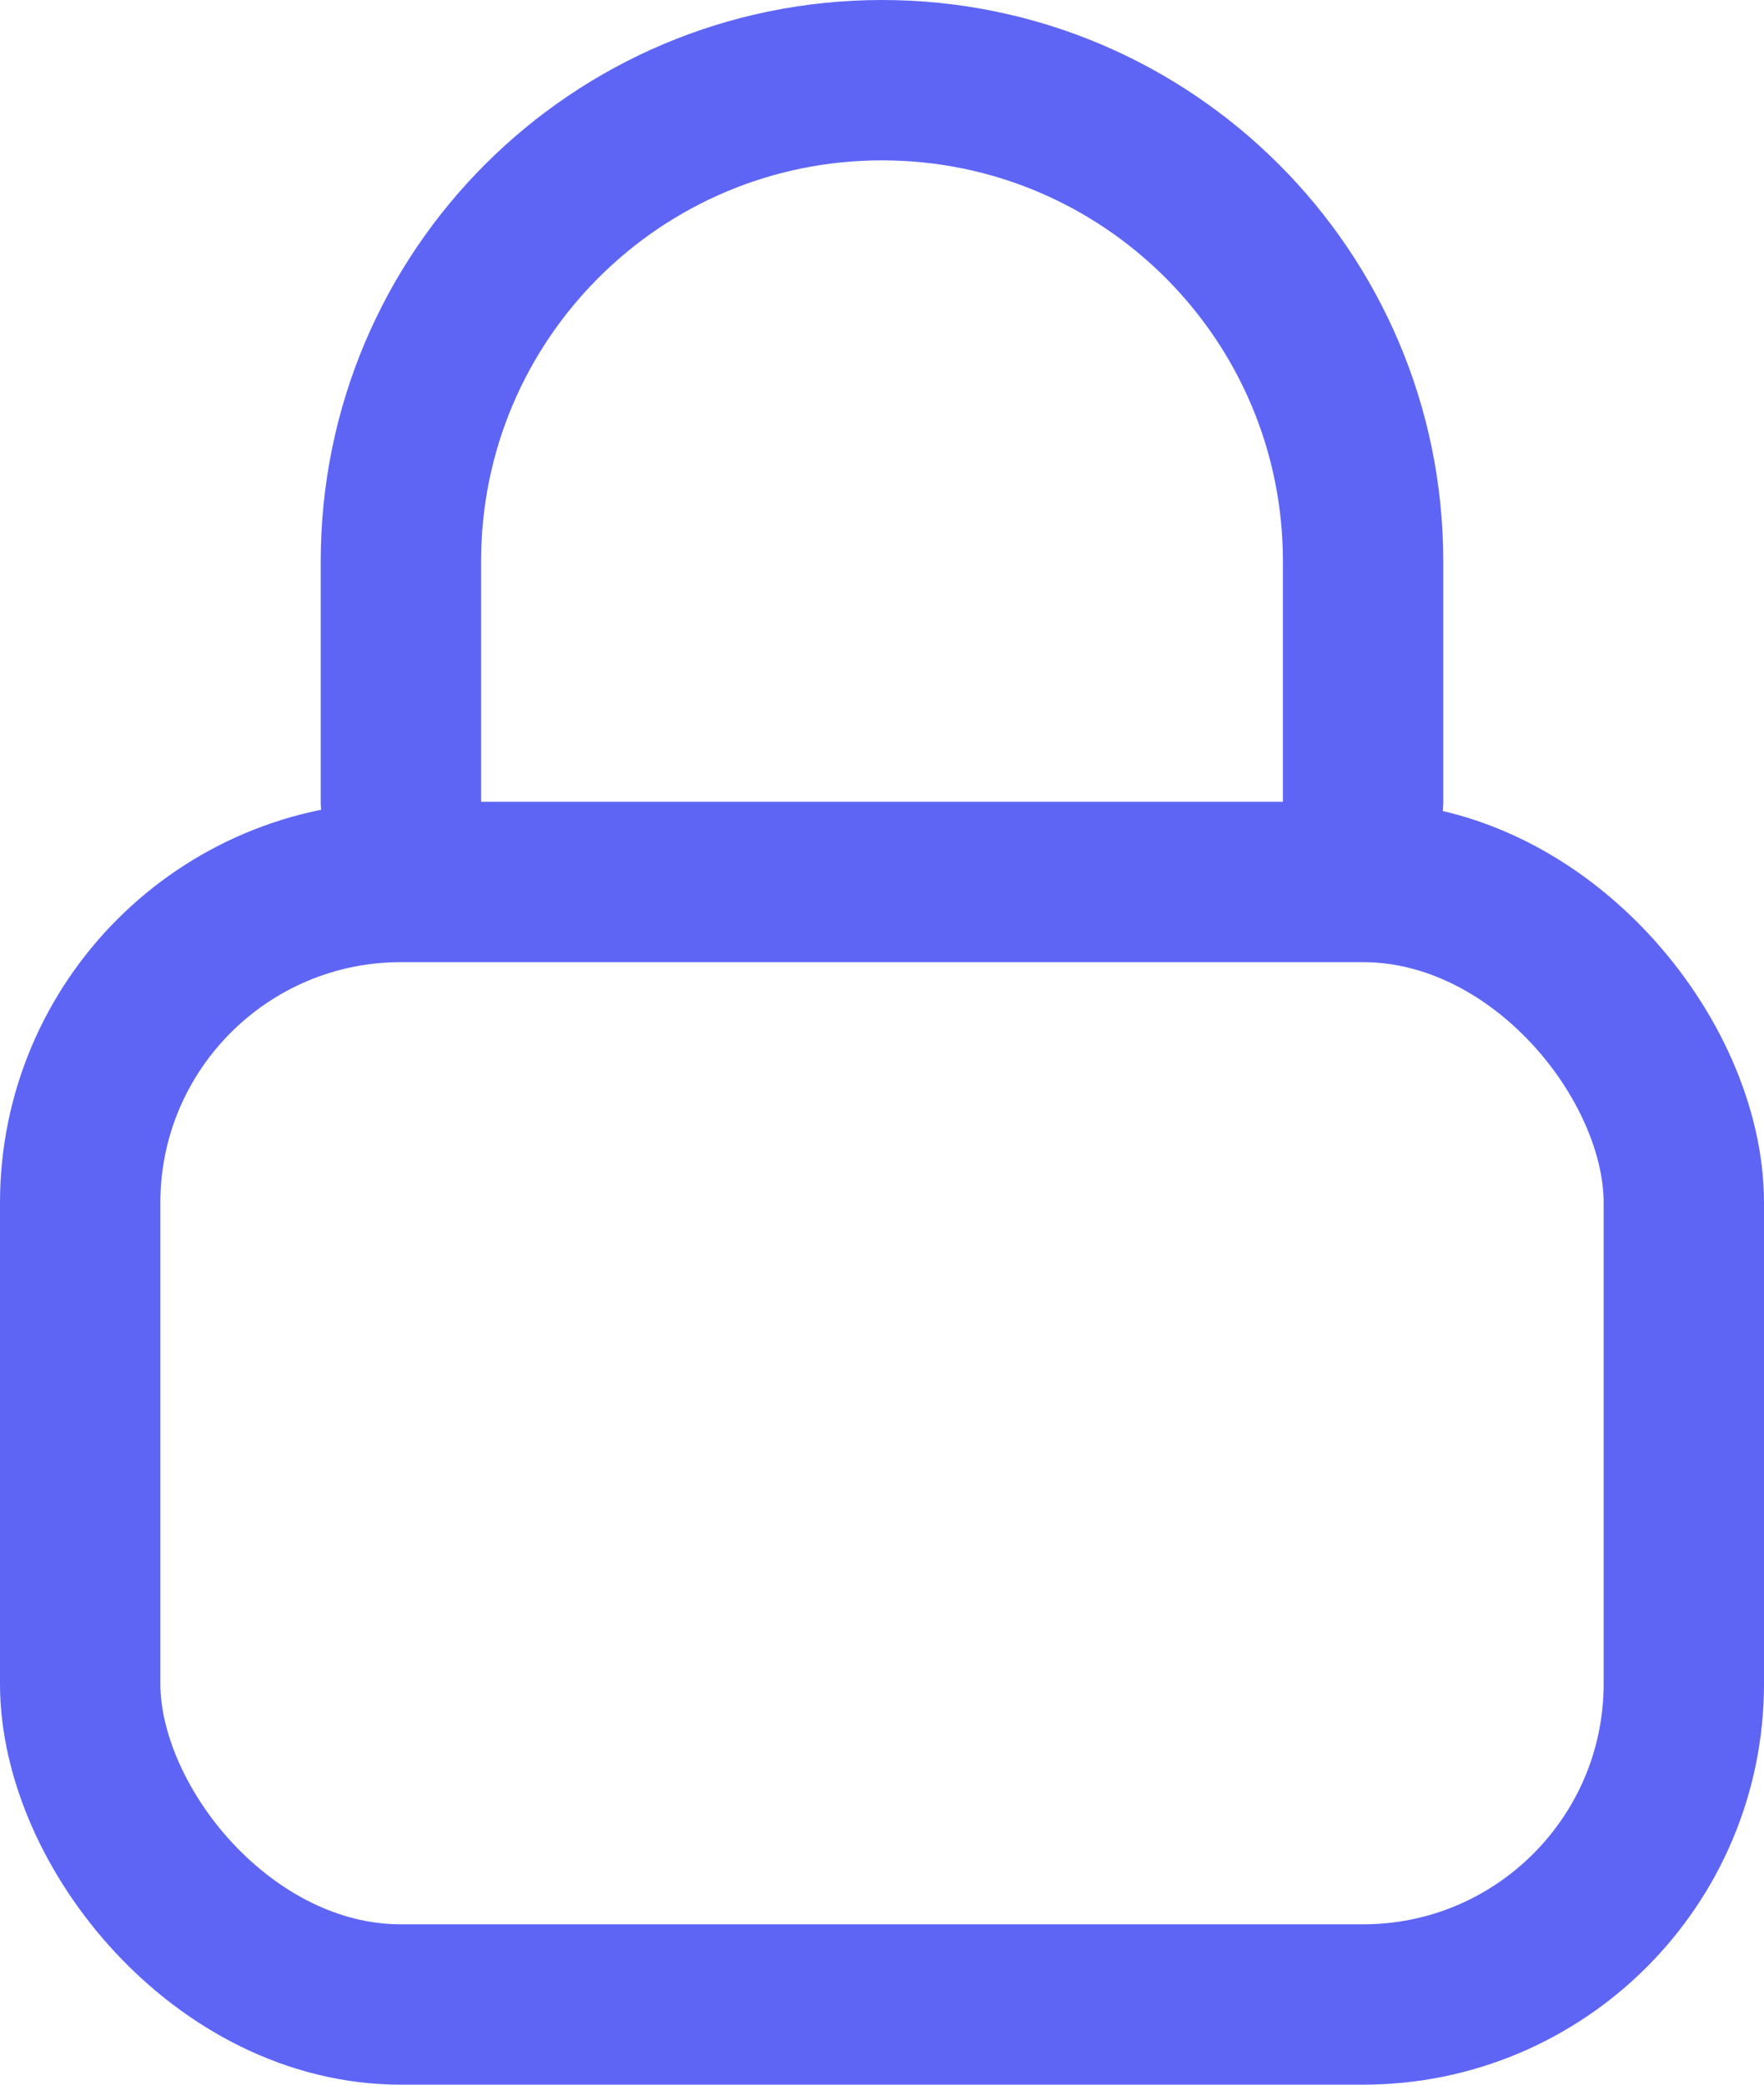 <?xml version="1.0" encoding="UTF-8"?>
<svg width="11px" height="13px" viewBox="0 0 11 13" version="1.1" xmlns="http://www.w3.org/2000/svg" xmlns:xlink="http://www.w3.org/1999/xlink">
    <!-- Generator: Sketch 55.1 (78136) - https://sketchapp.com -->
    <title>permissions</title>
    <desc>Created with Sketch.</desc>
    <g id="Page-1" stroke="none" stroke-width="1" fill="none" fill-rule="evenodd">
        <g id="features-icons" transform="translate(-227, -315)" stroke="#5E65F5">
            <g id="permissions" transform="translate(227, 315)">
                <rect id="Rectangle" x="0.5" y="5.5" width="10" height="7" rx="2"></rect>
                <path d="M2.5,5 L2.5,3.5 C2.5,1.843 3.843,0.5 5.5,0.5 C7.157,0.5 8.5,1.843 8.5,3.5 L8.5,5" id="Path-3" stroke-linecap="round" stroke-linejoin="round"></path>
            </g>
        </g>
    </g>
</svg>